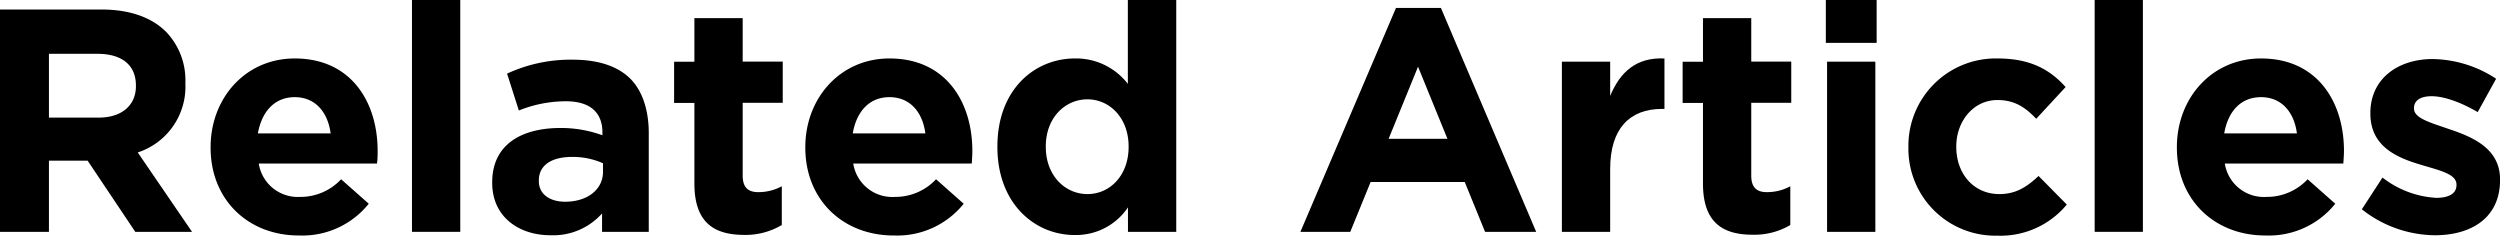 <svg xmlns="http://www.w3.org/2000/svg" width="425.08" height="40.07" viewBox="0 0 425.08 40.07"><g id="レイヤー_2" data-name="レイヤー 2"><g id="content"><path d="M0,1.62H17.28c4.81,0,8.53,1.35,11,3.83a11.9,11.9,0,0,1,3.24,8.64v.11a11.75,11.75,0,0,1-8.1,11.72l9.23,13.5H23l-8.1-12.1H8.32v12.1H0ZM16.74,20c4.05,0,6.37-2.16,6.37-5.35v-.1c0-3.57-2.48-5.4-6.53-5.4H8.32V20Z"/><path d="M35.81,25.11V25c0-8.26,5.88-15.06,14.31-15.06,9.66,0,14.09,7.5,14.09,15.71,0,.65,0,1.4-.11,2.16H44A6.71,6.71,0,0,0,51,33.48a9.45,9.45,0,0,0,7-3l4.7,4.16a14.47,14.47,0,0,1-11.82,5.4C42.23,40.07,35.81,34,35.81,25.11Zm20.41-2.43c-.49-3.67-2.65-6.16-6.1-6.16S44.5,19,43.85,22.68Z"/><path d="M70.05,0h8.21V39.42H70.05Z"/><path d="M83.69,31.1V31c0-6.32,4.8-9.24,11.66-9.24A20.67,20.67,0,0,1,102.43,23v-.49c0-3.4-2.11-5.29-6.21-5.29a21.36,21.36,0,0,0-8,1.57l-2-6.27A25.61,25.61,0,0,1,97.4,10.15c4.49,0,7.73,1.19,9.78,3.24s3.13,5.35,3.13,9.24V39.42h-7.94V36.29A11.14,11.14,0,0,1,93.62,40C88.17,40,83.69,36.83,83.69,31.1Zm18.84-1.89V27.76a12.68,12.68,0,0,0-5.24-1.08c-3.5,0-5.67,1.4-5.67,4v.11c0,2.22,1.84,3.51,4.49,3.51C99.94,34.29,102.53,32.18,102.53,29.21Z"/><path d="M118.07,31.21V17.5h-3.45v-7h3.45V3.08h8.21v7.4h6.81v7h-6.81V29.86c0,1.89.81,2.81,2.65,2.81a8.34,8.34,0,0,0,4-1v6.59a12.08,12.08,0,0,1-6.48,1.68C121.48,39.91,118.07,37.91,118.07,31.21Z"/><path d="M136.93,25.11V25c0-8.26,5.89-15.06,14.31-15.06,9.67,0,14.09,7.5,14.09,15.71,0,.65-.05,1.4-.1,2.16H145.08a6.72,6.72,0,0,0,7.08,5.67,9.48,9.48,0,0,0,7-3l4.7,4.16a14.48,14.48,0,0,1-11.83,5.4C143.36,40.07,136.93,34,136.93,25.11Zm20.41-2.43c-.48-3.67-2.64-6.16-6.1-6.16S145.62,19,145,22.68Z"/><path d="M169.59,25v-.11c0-9.66,6.32-14.95,13.18-14.95a11.1,11.1,0,0,1,9,4.32V0H200V39.42h-8.21V35.26a10.63,10.63,0,0,1-9,4.7C176,40,169.59,34.67,169.59,25Zm22.31,0v-.11c0-4.8-3.19-8-7-8s-7.08,3.13-7.08,8V25c0,4.81,3.24,8,7.08,8S191.9,29.81,191.9,25Z"/><path d="M237.36,1.35H245l16.2,38.07h-8.69l-3.46-8.48h-16l-3.46,8.48h-8.48Zm8.75,22.25-5-12.26-5,12.26Z"/><path d="M265.57,10.48h8.21v5.83c1.67-4,4.37-6.59,9.23-6.37v8.58h-.43c-5.45,0-8.8,3.3-8.8,10.21V39.42h-8.21Z"/><path d="M289.56,31.21V17.5H286.1v-7h3.46V3.08h8.21v7.4h6.8v7h-6.8V29.86c0,1.89.81,2.81,2.64,2.81a8.28,8.28,0,0,0,4-1v6.59A12,12,0,0,1,298,39.91C293,39.91,289.56,37.91,289.56,31.21Z"/><path d="M310.45,0h8.64V7.29h-8.64Zm.21,10.48h8.21V39.42h-8.21Z"/><path d="M324.49,25.11V25A14.86,14.86,0,0,1,339.66,9.94c5.46,0,8.86,1.83,11.56,4.86l-5,5.4c-1.84-1.95-3.67-3.19-6.59-3.19-4.1,0-7,3.62-7,7.88V25c0,4.43,2.86,8,7.34,8,2.76,0,4.65-1.19,6.65-3.08l4.8,4.86a14.6,14.6,0,0,1-11.82,5.29A14.78,14.78,0,0,1,324.49,25.11Z"/><path d="M356.16,0h8.2V39.42h-8.2Z"/><path d="M370.14,25.11V25c0-8.26,5.89-15.06,14.31-15.06,9.67,0,14.1,7.5,14.1,15.71,0,.65-.06,1.4-.11,2.16H378.29a6.72,6.72,0,0,0,7.08,5.67,9.48,9.48,0,0,0,7-3l4.7,4.16a14.48,14.48,0,0,1-11.83,5.4C376.57,40.07,370.14,34,370.14,25.11Zm20.41-2.43c-.48-3.67-2.64-6.16-6.1-6.16s-5.62,2.43-6.26,6.16Z"/><path d="M401.59,35.59l3.51-5.4a16.34,16.34,0,0,0,9.13,3.45c2.37,0,3.45-.86,3.45-2.16v-.1c0-1.79-2.8-2.38-6-3.35-4.05-1.19-8.64-3.08-8.64-8.7v-.11c0-5.88,4.75-9.18,10.58-9.18a20.09,20.09,0,0,1,10.8,3.35l-3.13,5.67c-2.86-1.67-5.72-2.7-7.83-2.7s-3,.87-3,2v.11c0,1.62,2.75,2.37,5.88,3.45,4.05,1.35,8.75,3.3,8.75,8.59v.11C425.08,37,420.27,40,414,40A20.29,20.29,0,0,1,401.59,35.59Z"/></g></g></svg>
